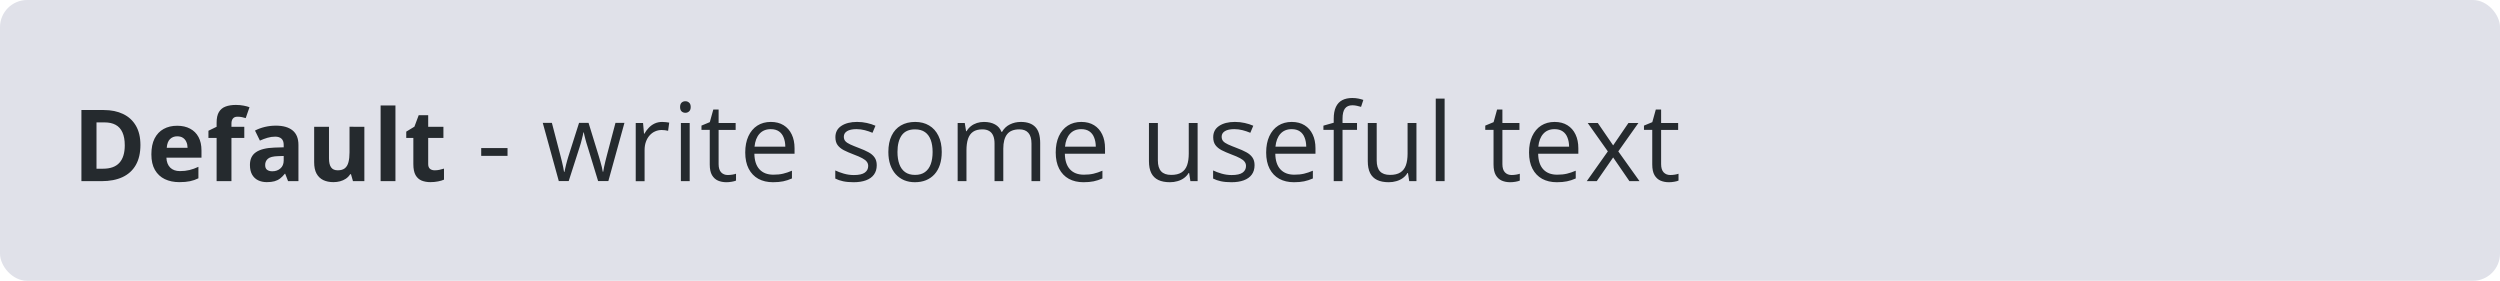 <svg fill="none" height="62" viewBox="0 0 552 62" width="552" xmlns="http://www.w3.org/2000/svg" xmlns:xlink="http://www.w3.org/1999/xlink"><clipPath id="a"><rect height="62" rx="6" width="552"/></clipPath><g clip-path="url(#a)"><rect fill="#e0e1e9" height="62" rx="6" width="552"/><path d="m31.007 31.997c0 1.769-.34 3.248-1.02 4.436-.673 1.182-1.651 2.073-2.933 2.675-1.282.594-2.825.892-4.63.892h-4.447v-15.705h4.931c1.647 0 3.076.294 4.286.881 1.21.58 2.148 1.443 2.814 2.589.666 1.139.999 2.55.999 4.232zm-3.459.086c0-1.16-.172-2.113-.516-2.857-.337-.752-.838-1.307-1.504-1.665-.659-.358-1.475-.537-2.449-.537h-1.772v10.227h1.429c1.626 0 2.832-.433 3.62-1.3.795-.867 1.192-2.156 1.192-3.867zm11.558-4.318c1.11 0 2.066.215 2.868.645.802.422 1.422 1.038 1.858 1.848.437.809.655 1.798.655 2.965v1.59h-7.745c.036.924.311 1.651.827 2.181.523.523 1.246.784 2.17.784.766 0 1.468-.079 2.106-.236.637-.158 1.293-.394 1.966-.709v2.535c-.594.294-1.217.508-1.869.644-.644.136-1.429.204-2.353.204-1.203 0-2.27-.222-3.201-.666-.924-.444-1.651-1.121-2.181-2.03-.523-.91-.784-2.055-.784-3.438 0-1.404.236-2.571.709-3.502.48-.938 1.146-1.64 1.998-2.106.852-.473 1.844-.709 2.976-.709zm.021 2.331c-.637 0-1.167.204-1.59.612-.415.408-.655 1.049-.72 1.923h4.598c-.007-.487-.097-.92-.269-1.3-.165-.38-.415-.68-.752-.902-.329-.222-.752-.333-1.268-.333zm14.813.354h-2.836v9.55h-3.276v-9.55h-1.805v-1.579l1.805-.881v-.881c0-1.024.172-1.819.516-2.385.351-.573.842-.974 1.472-1.203.637-.236 1.389-.354 2.256-.354.637 0 1.217.054 1.74.161.523.1.949.215 1.278.344l-.838 2.406c-.251-.079-.523-.15-.816-.215-.294-.065-.63-.097-1.01-.097-.458 0-.795.14-1.01.419-.208.272-.311.623-.311 1.053v.752h2.836zm6.961-2.707c1.611 0 2.847.351 3.706 1.053.859.702 1.289 1.769 1.289 3.201v8.003h-2.288l-.634-1.633h-.086c-.344.43-.695.781-1.053 1.053-.358.272-.77.473-1.235.602s-1.031.193-1.697.193c-.709 0-1.346-.136-1.912-.408-.559-.272-.999-.688-1.321-1.246-.322-.566-.483-1.282-.483-2.148 0-1.275.448-2.213 1.343-2.814.895-.609 2.238-.945 4.028-1.01l2.084-.065v-.526c0-.63-.165-1.092-.494-1.386-.33-.294-.788-.44-1.375-.44-.58 0-1.149.082-1.708.247s-1.117.372-1.676.623l-1.085-2.213c.637-.337 1.35-.602 2.138-.795.795-.193 1.615-.29 2.46-.29zm1.74 6.692-1.268.043c-1.06.029-1.798.218-2.213.569-.408.351-.612.813-.612 1.386 0 .501.147.859.441 1.074.294.208.677.311 1.149.311.702 0 1.293-.208 1.772-.623.487-.415.731-1.006.731-1.772zm17.81-6.445v12.01h-2.514l-.44-1.536h-.172c-.258.408-.58.741-.967.999s-.813.448-1.278.569c-.466.122-.949.183-1.45.183-.859 0-1.608-.15-2.245-.451-.637-.308-1.135-.784-1.493-1.429-.351-.645-.526-1.482-.526-2.514v-7.831h3.276v7.015c0 .859.154 1.508.462 1.944.308.437.798.655 1.472.655.666 0 1.189-.15 1.568-.451.38-.308.645-.755.795-1.343.158-.594.236-1.318.236-2.17v-5.65zm6.864 12.01h-3.276v-16.715h3.276zm8.658-2.396c.358 0 .705-.036 1.042-.107.344-.072.684-.161 1.02-.269v2.438c-.351.158-.788.286-1.31.387-.516.107-1.081.161-1.697.161-.716 0-1.361-.115-1.934-.344-.566-.236-1.013-.641-1.343-1.214-.322-.58-.483-1.386-.483-2.417v-5.79h-1.568v-1.386l1.805-1.096.945-2.535h2.095v2.557h3.362v2.46h-3.362v5.79c0 .458.129.802.387 1.031.265.222.612.333 1.042.333zm10.278-3.183v-1.734h5.812v1.734zm25.811 5.555-2.285-7.477c-.101-.32-.199-.633-.293-.938-.086-.312-.168-.609-.246-.891-.07-.289-.136-.555-.199-.797-.055-.25-.101-.465-.141-.644h-.082c-.031.18-.074.395-.128.644-.055.242-.122.508-.2.797-.07.289-.148.594-.234.914-.086.312-.184.629-.293.949l-2.391 7.441h-2.191l-3.539-12.844h2.015l1.852 7.09c.125.469.242.933.352 1.395.117.453.214.883.293 1.289.086.399.148.746.187 1.043h.094c.047-.195.097-.43.152-.703.063-.273.129-.562.199-.867.078-.312.161-.621.246-.926.086-.312.172-.605.258-.879l2.367-7.441h2.098l2.285 7.43c.117.375.231.766.34 1.172.117.406.223.801.317 1.184.093.375.16.711.199 1.008h.094c.031-.266.089-.594.175-.984s.184-.82.293-1.289c.117-.469.239-.945.364-1.43l1.875-7.09h1.98l-3.551 12.844zm14.143-13.055c.258 0 .527.016.808.047.282.023.532.059.75.105l-.246 1.805c-.211-.055-.445-.098-.703-.129s-.5-.047-.726-.047c-.516 0-1.004.105-1.465.316-.453.203-.852.5-1.196.891-.343.383-.613.848-.808 1.395-.196.539-.293 1.141-.293 1.805v6.891h-1.957v-12.844h1.617l.211 2.367h.082c.266-.476.586-.91.961-1.301.375-.399.808-.715 1.301-.949.5-.234 1.054-.351 1.664-.351zm6.079.234v12.844h-1.945v-12.844zm-.949-4.805c.32 0 .594.105.82.316.235.203.352.523.352.961 0 .43-.117.75-.352.961-.226.211-.5.316-.82.316-.336 0-.617-.105-.844-.316-.218-.211-.328-.531-.328-.961 0-.438.11-.758.328-.961.227-.211.508-.316.844-.316zm9.373 16.289c.32 0 .648-.027.984-.082s.61-.121.82-.199v1.512c-.226.102-.542.188-.949.258-.398.07-.789.105-1.172.105-.679 0-1.296-.117-1.851-.352-.555-.242-1-.648-1.336-1.219-.328-.57-.492-1.359-.492-2.367v-7.617h-1.828v-.949l1.839-.762.774-2.789h1.172v2.977h3.761v1.524h-3.761v7.559c0 .805.183 1.406.551 1.805.375.398.871.598 1.488.598zm9.501-11.719c1.094 0 2.032.242 2.813.727.781.484 1.379 1.164 1.793 2.039.414.867.621 1.883.621 3.047v1.207h-8.871c.023 1.508.398 2.656 1.125 3.445.726.789 1.75 1.184 3.07 1.184.813 0 1.531-.074 2.156-.223.625-.148 1.274-.367 1.946-.656v1.711c-.649.289-1.293.5-1.934.633-.633.133-1.383.199-2.25.199-1.234 0-2.312-.25-3.234-.75-.914-.508-1.625-1.25-2.133-2.227s-.762-2.172-.762-3.586c0-1.383.231-2.578.692-3.586.468-1.016 1.125-1.797 1.968-2.344.852-.547 1.852-.82 3-.82zm-.023 1.594c-1.039 0-1.867.34-2.484 1.02-.618.68-.985 1.629-1.102 2.848h6.797c-.008-.766-.129-1.438-.363-2.016-.227-.586-.575-1.039-1.043-1.359-.469-.328-1.071-.492-1.805-.492zm23.398 7.969c0 .82-.207 1.512-.622 2.074-.406.555-.992.973-1.757 1.254-.758.281-1.664.422-2.719.422-.899 0-1.676-.07-2.332-.211-.656-.141-1.231-.34-1.723-.598v-1.793c.524.258 1.149.492 1.875.703.727.211 1.469.316 2.227.316 1.109 0 1.914-.18 2.414-.539s.75-.848.75-1.465c0-.351-.102-.66-.305-.926-.195-.274-.527-.535-.996-.785-.469-.258-1.117-.539-1.945-.844-.821-.313-1.531-.621-2.133-.926-.594-.312-1.055-.691-1.383-1.137-.32-.445-.48-1.023-.48-1.734 0-1.086.437-1.918 1.312-2.496.883-.586 2.039-.879 3.469-.879.773 0 1.496.078 2.168.234.68.148 1.312.352 1.898.609l-.656 1.559c-.531-.227-1.098-.418-1.699-.574-.602-.156-1.215-.234-1.84-.234-.898 0-1.59.148-2.074.445-.477.297-.715.703-.715 1.219 0 .398.109.727.328.984.227.258.586.5 1.078.727.492.227 1.141.492 1.946.797.804.297 1.5.606 2.085.926.586.312 1.036.695 1.348 1.148.32.445.481 1.02.481 1.723zm14.353-2.93c0 1.055-.137 1.996-.41 2.824-.274.828-.668 1.527-1.184 2.098-.516.57-1.141 1.008-1.875 1.312-.727.297-1.551.445-2.473.445-.859 0-1.648-.148-2.367-.445-.711-.305-1.328-.742-1.851-1.312-.516-.57-.918-1.27-1.207-2.098-.282-.828-.422-1.77-.422-2.824 0-1.406.238-2.602.715-3.586.476-.992 1.156-1.746 2.039-2.262.89-.523 1.949-.785 3.175-.785 1.172 0 2.196.262 3.071.785.882.523 1.566 1.281 2.05 2.273.493.984.739 2.176.739 3.574zm-9.774 0c0 1.031.137 1.926.41 2.684.274.758.696 1.344 1.266 1.758s1.305.621 2.203.621c.891 0 1.621-.207 2.192-.621.578-.414 1.004-1 1.277-1.758s.41-1.652.41-2.684c0-1.024-.137-1.906-.41-2.648-.273-.75-.695-1.328-1.266-1.734-.57-.406-1.308-.609-2.215-.609-1.335 0-2.316.441-2.941 1.324-.617.883-.926 2.106-.926 3.668zm27.232-6.633c1.414 0 2.481.371 3.2 1.113.718.734 1.078 1.918 1.078 3.551v8.414h-1.922v-8.32c0-1.039-.227-1.816-.68-2.332-.445-.523-1.109-.785-1.992-.785-1.242 0-2.145.359-2.707 1.078-.563.719-.844 1.777-.844 3.176v7.184h-1.933v-8.32c0-.695-.102-1.274-.305-1.734-.195-.461-.492-.805-.891-1.031-.39-.234-.887-.352-1.488-.352-.852 0-1.535.176-2.051.527-.515.352-.89.875-1.125 1.57-.226.688-.34 1.535-.34 2.543v6.797h-1.945v-12.844h1.57l.293 1.817h.106c.258-.445.582-.82.972-1.125.391-.305.829-.535 1.313-.692.484-.156 1-.234 1.547-.234.976 0 1.793.184 2.449.551.664.359 1.145.91 1.441 1.652h.106c.422-.742 1-1.293 1.734-1.652.735-.367 1.539-.551 2.414-.551zm13.369 0c1.094 0 2.031.242 2.813.727.781.484 1.378 1.164 1.793 2.039.414.867.621 1.883.621 3.047v1.207h-8.871c.023 1.508.398 2.656 1.125 3.445.726.789 1.75 1.184 3.07 1.184.812 0 1.531-.074 2.156-.223.625-.148 1.274-.367 1.945-.656v1.711c-.648.289-1.293.5-1.933.633-.633.133-1.383.199-2.25.199-1.235 0-2.313-.25-3.235-.75-.914-.508-1.625-1.25-2.132-2.227-.508-.977-.762-2.172-.762-3.586 0-1.383.23-2.578.691-3.586.469-1.016 1.125-1.797 1.969-2.344.852-.547 1.852-.82 3-.82zm-.023 1.594c-1.039 0-1.868.34-2.485 1.02-.617.68-.984 1.629-1.101 2.848h6.797c-.008-.766-.129-1.438-.364-2.016-.226-.586-.574-1.039-1.043-1.359-.468-.328-1.07-.492-1.804-.492zm25.694-1.359v12.844h-1.594l-.281-1.805h-.105c-.266.445-.61.82-1.032 1.125-.421.305-.898.531-1.429.68-.524.156-1.082.234-1.676.234-1.016 0-1.867-.164-2.555-.492-.687-.328-1.207-.836-1.558-1.523-.344-.688-.516-1.57-.516-2.648v-8.414h1.969v8.274c0 1.07.242 1.871.726 2.402.485.523 1.223.785 2.215.785.953 0 1.711-.18 2.274-.539.57-.359.98-.887 1.23-1.582.25-.703.375-1.562.375-2.578v-6.762zm12.572 9.328c0 .82-.207 1.512-.621 2.074-.406.555-.992.973-1.758 1.254-.758.281-1.664.422-2.719.422-.898 0-1.675-.07-2.332-.211-.656-.141-1.23-.34-1.722-.598v-1.793c.523.258 1.148.492 1.875.703.726.211 1.468.316 2.226.316 1.11 0 1.914-.18 2.414-.539s.75-.848.75-1.465c0-.351-.101-.66-.304-.926-.196-.274-.528-.535-.996-.785-.469-.258-1.118-.539-1.946-.844-.82-.313-1.531-.621-2.133-.926-.593-.312-1.054-.691-1.382-1.137-.321-.445-.481-1.023-.481-1.734 0-1.086.438-1.918 1.313-2.496.882-.586 2.039-.879 3.468-.879.774 0 1.496.078 2.168.234.68.148 1.313.352 1.899.609l-.656 1.559c-.532-.227-1.098-.418-1.7-.574-.601-.156-1.215-.234-1.84-.234-.898 0-1.589.148-2.074.445-.476.297-.715.703-.715 1.219 0 .398.11.727.329.984.226.258.585.5 1.078.727.492.227 1.14.492 1.945.797.805.297 1.5.606 2.086.926.586.312 1.035.695 1.348 1.148.32.445.48 1.02.48 1.723zm8.224-9.562c1.094 0 2.032.242 2.813.727.781.484 1.379 1.164 1.793 2.039.414.867.621 1.883.621 3.047v1.207h-8.871c.023 1.508.398 2.656 1.125 3.445.726.789 1.75 1.184 3.07 1.184.813 0 1.531-.074 2.156-.223.625-.148 1.274-.367 1.946-.656v1.711c-.649.289-1.293.5-1.934.633-.633.133-1.383.199-2.25.199-1.234 0-2.312-.25-3.234-.75-.914-.508-1.625-1.25-2.133-2.227s-.762-2.172-.762-3.586c0-1.383.231-2.578.692-3.586.468-1.016 1.125-1.797 1.968-2.344.852-.547 1.852-.82 3-.82zm-.023 1.594c-1.039 0-1.867.34-2.485 1.02-.617.68-.984 1.629-1.101 2.848h6.797c-.008-.766-.129-1.438-.364-2.016-.226-.586-.574-1.039-1.042-1.359-.469-.328-1.071-.492-1.805-.492zm14.423.164h-3.199v11.32h-1.945v-11.32h-2.274v-.938l2.274-.644v-.856c0-1.078.16-1.953.48-2.625.321-.68.785-1.18 1.395-1.5.609-.32 1.351-.48 2.226-.48.492 0 .942.043 1.348.129.414.086.777.184 1.09.293l-.504 1.535c-.266-.086-.567-.164-.902-.234-.329-.078-.665-.117-1.008-.117-.742 0-1.293.242-1.653.727-.351.476-.527 1.226-.527 2.25v.937h3.199zm13.123-1.524v12.844h-1.594l-.281-1.805h-.106c-.265.445-.609.82-1.031 1.125s-.898.531-1.43.68c-.523.156-1.082.234-1.675.234-1.016 0-1.867-.164-2.555-.492-.687-.328-1.207-.836-1.559-1.523-.343-.688-.515-1.57-.515-2.648v-8.414h1.969v8.274c0 1.07.242 1.871.726 2.402.485.523 1.223.785 2.215.785.953 0 1.711-.18 2.273-.539.571-.359.981-.887 1.231-1.582.25-.703.375-1.562.375-2.578v-6.762zm6.22 12.844h-1.957v-18.234h1.957zm14.796-1.359c.321 0 .649-.027.985-.082s.609-.121.82-.199v1.512c-.227.102-.543.188-.949.258-.399.07-.789.105-1.172.105-.68 0-1.297-.117-1.852-.352-.554-.242-1-.648-1.336-1.219-.328-.57-.492-1.359-.492-2.367v-7.617h-1.828v-.949l1.84-.762.773-2.789h1.172v2.977h3.762v1.524h-3.762v7.559c0 .805.184 1.406.551 1.805.375.398.871.598 1.488.598zm9.502-11.719c1.094 0 2.031.242 2.812.727.782.484 1.379 1.164 1.793 2.039.414.867.621 1.883.621 3.047v1.207h-8.871c.024 1.508.399 2.656 1.125 3.445.727.789 1.75 1.184 3.071 1.184.812 0 1.531-.074 2.156-.223.625-.148 1.273-.367 1.945-.656v1.711c-.648.289-1.293.5-1.933.633-.633.133-1.383.199-2.25.199-1.235 0-2.313-.25-3.235-.75-.914-.508-1.625-1.25-2.133-2.227-.507-.977-.761-2.172-.761-3.586 0-1.383.23-2.578.691-3.586.469-1.016 1.125-1.797 1.969-2.344.851-.547 1.851-.82 3-.82zm-.024 1.594c-1.039 0-1.867.34-2.484 1.02-.617.68-.984 1.629-1.101 2.848h6.796c-.007-.766-.129-1.438-.363-2.016-.226-.586-.574-1.039-1.043-1.359-.469-.328-1.07-.492-1.805-.492zm11.764 4.91-4.442-6.27h2.227l3.387 4.945 3.375-4.945h2.203l-4.442 6.27 4.688 6.574h-2.227l-3.597-5.238-3.622 5.238h-2.203zm13.802 5.215c.32 0 .648-.027.984-.082s.61-.121.821-.199v1.512c-.227.102-.543.188-.949.258-.399.07-.79.105-1.172.105-.68 0-1.297-.117-1.852-.352-.555-.242-1-.648-1.336-1.219-.328-.57-.492-1.359-.492-2.367v-7.617h-1.828v-.949l1.84-.762.773-2.789h1.172v2.977h3.762v1.524h-3.762v7.559c0 .805.184 1.406.551 1.805.375.398.871.598 1.488.598z" fill="#252a2e"/></g></svg>